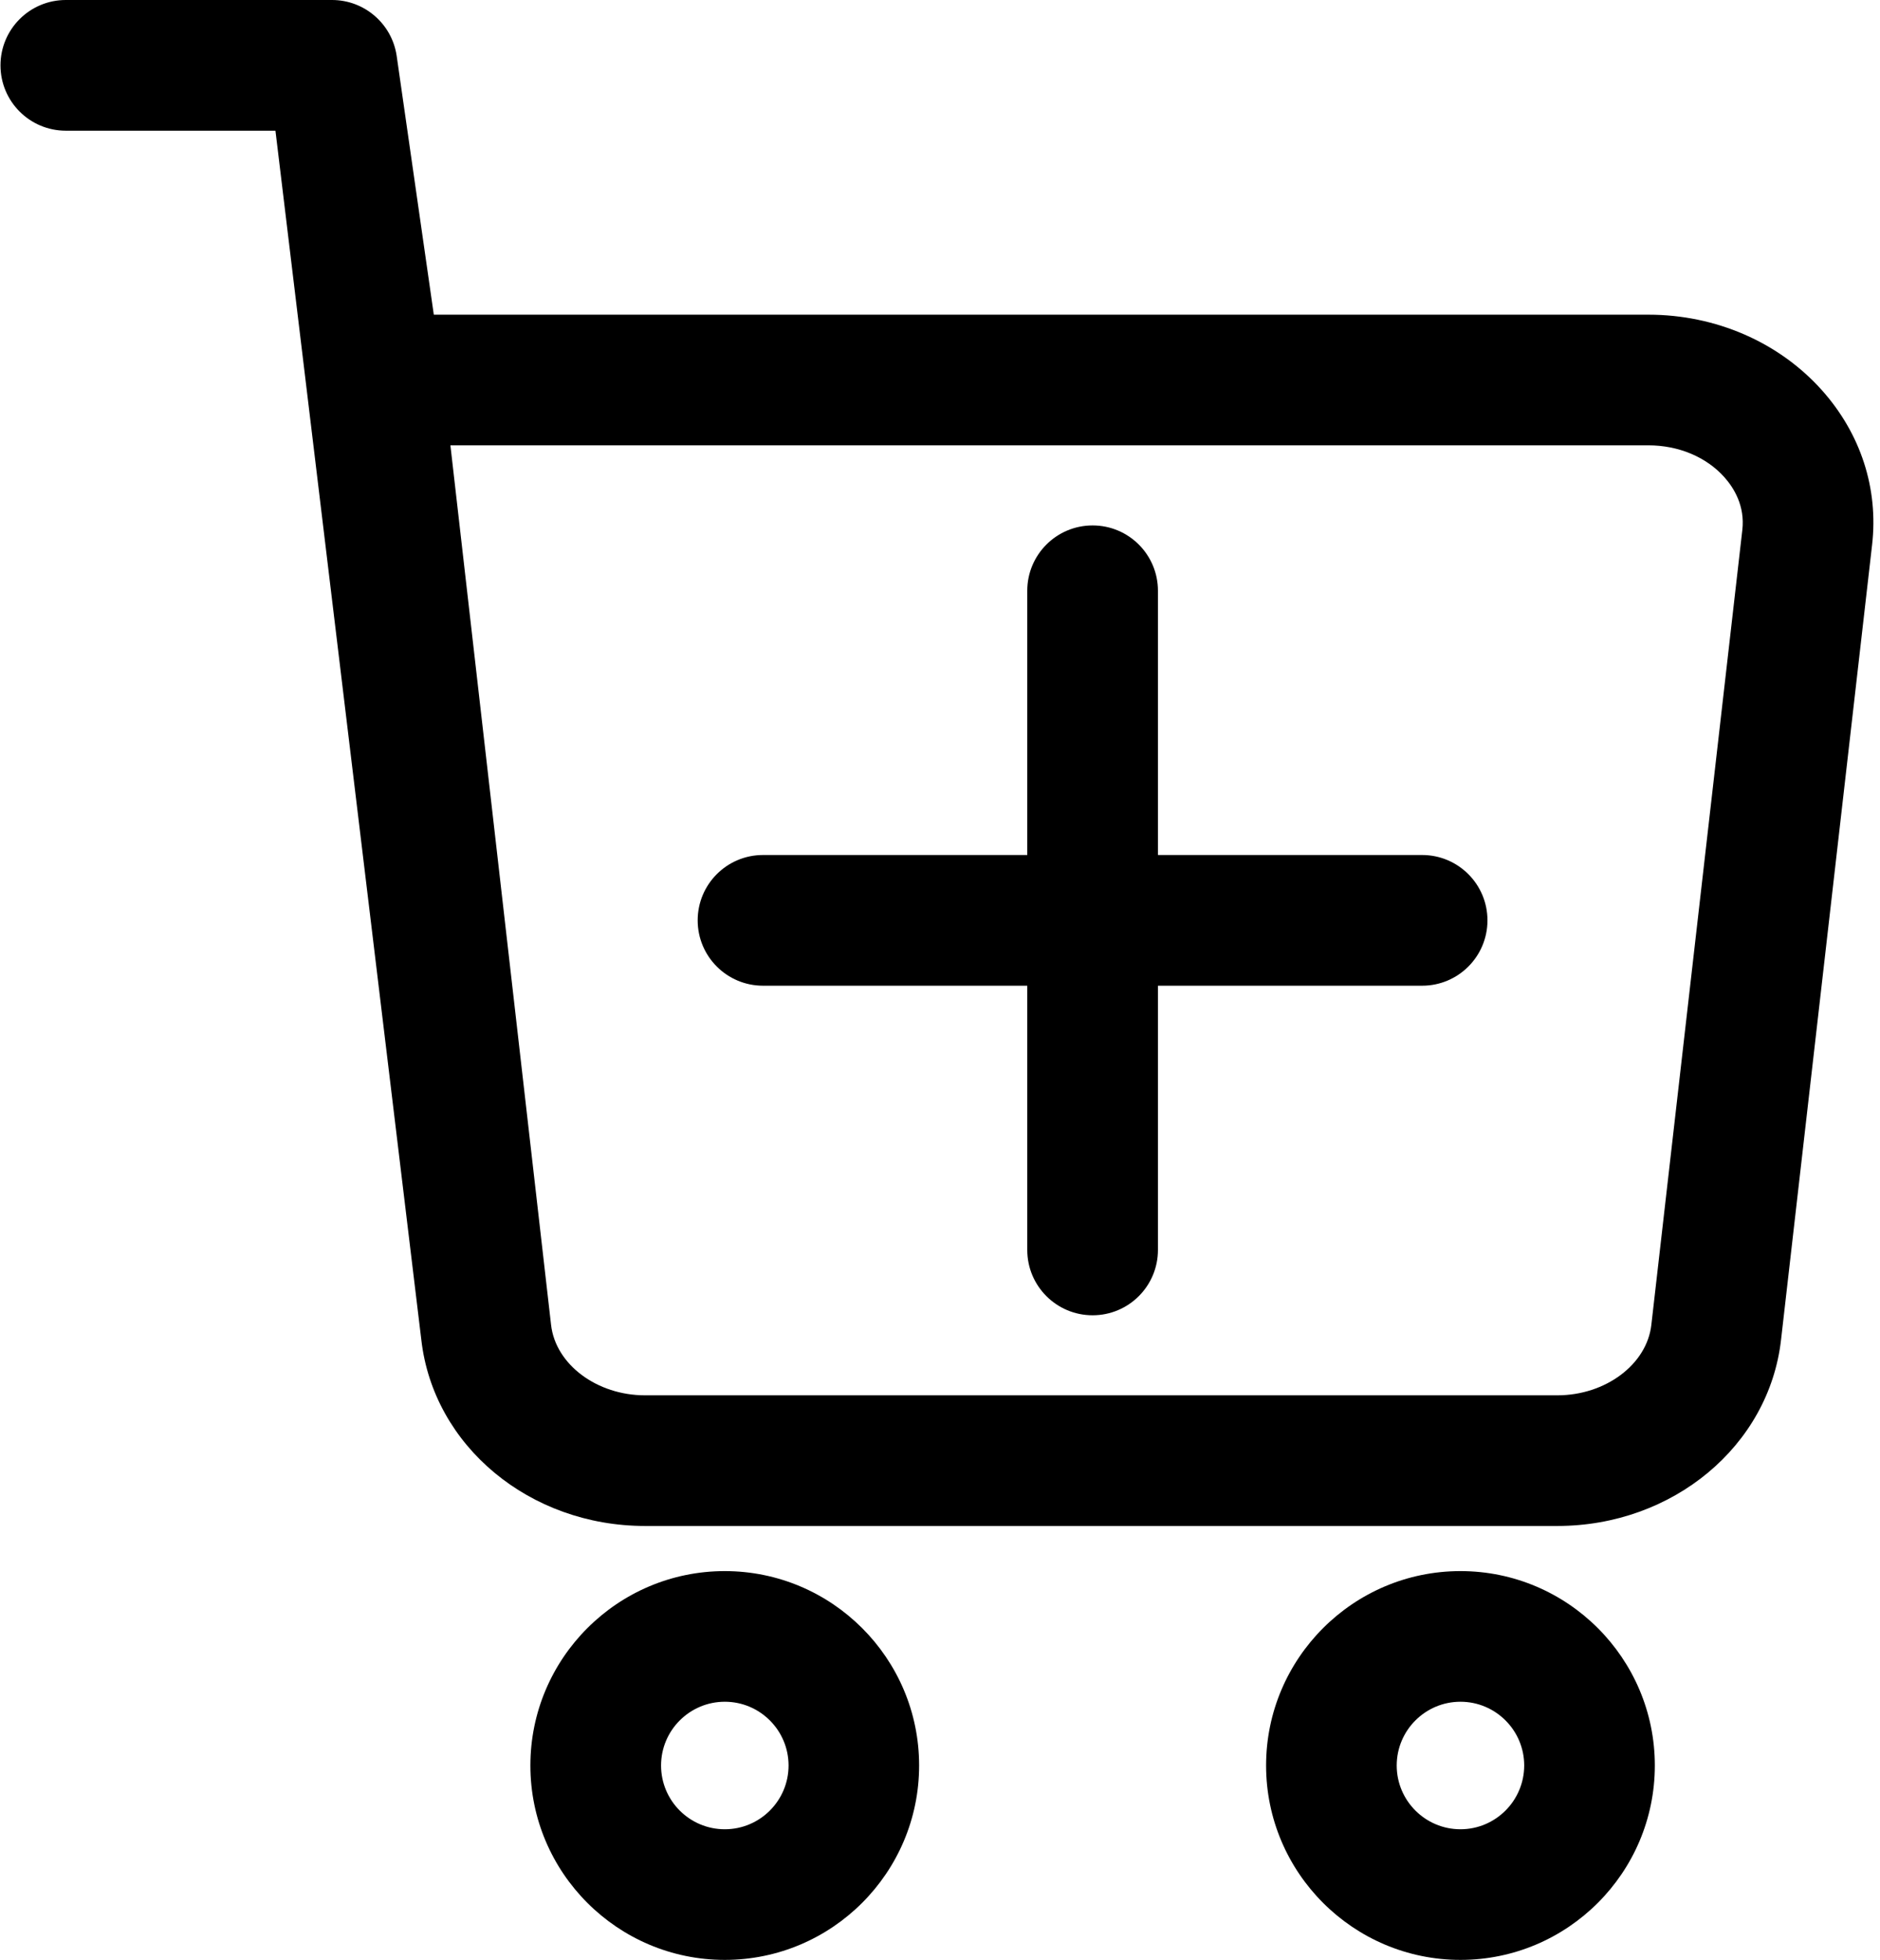 <?xml version="1.0" encoding="UTF-8"?><svg xmlns="http://www.w3.org/2000/svg" xmlns:xlink="http://www.w3.org/1999/xlink" height="32.0" preserveAspectRatio="xMidYMid meet" version="1.0" viewBox="0.7 0.0 30.7 32.0" width="30.7" zoomAndPan="magnify"><g id="change1_1"><path d="M29.784,21.876L31.271,8.895c0.105-0.917-0.185-1.812-0.818-2.522 C29.752,5.588,28.719,5.138,27.617,5.138H7.784L7.178,0.915C7.102,0.39,6.652,0,6.122,0H1.775 C1.185,0,0.708,0.478,0.708,1.067s0.477,1.067,1.067,1.067h3.423L7.58,21.875 c0.197,1.733,1.768,3.04,3.653,3.04h14.898C28.017,24.915,29.587,23.608,29.784,21.876z M26.131,22.782H11.233c-0.786,0-1.46-0.504-1.534-1.149L8.055,7.271h19.561 c0.495,0,0.948,0.19,1.244,0.522c0.157,0.177,0.336,0.469,0.292,0.859l-1.486,12.981 C27.592,22.278,26.918,22.782,26.131,22.782z" fill="inherit"/><path d="M23.923,13.96h-4.314V9.646c0-0.589-0.477-1.067-1.067-1.067c-0.59,0-1.067,0.478-1.067,1.067 v4.314h-4.315c-0.59,0-1.067,0.478-1.067,1.067s0.477,1.067,1.067,1.067h4.315v4.314 c0,0.589,0.477,1.067,1.067,1.067c0.59,0,1.067-0.478,1.067-1.067v-4.314h4.314 c0.59,0,1.067-0.478,1.067-1.067S24.512,13.96,23.923,13.96z" fill="inherit"/><path d="M15.709,28.826c0-1.751-1.424-3.174-3.174-3.174s-3.174,1.424-3.174,3.174 c0,1.75,1.424,3.174,3.174,3.174S15.709,30.576,15.709,28.826z M11.495,28.826 c0-0.574,0.467-1.041,1.041-1.041c0.574,0,1.041,0.467,1.041,1.041c0,0.574-0.467,1.041-1.041,1.041 C11.961,29.867,11.495,29.4,11.495,28.826z" fill="inherit"/><path d="M24.549,25.652c-1.75,0-3.174,1.424-3.174,3.174c0,1.75,1.424,3.174,3.174,3.174 s3.174-1.424,3.174-3.174C27.723,27.076,26.299,25.652,24.549,25.652z M24.549,29.867 c-0.574,0-1.041-0.467-1.041-1.041c0-0.574,0.467-1.041,1.041-1.041s1.041,0.467,1.041,1.041 C25.589,29.4,25.123,29.867,24.549,29.867z" fill="inherit"/></g></svg>